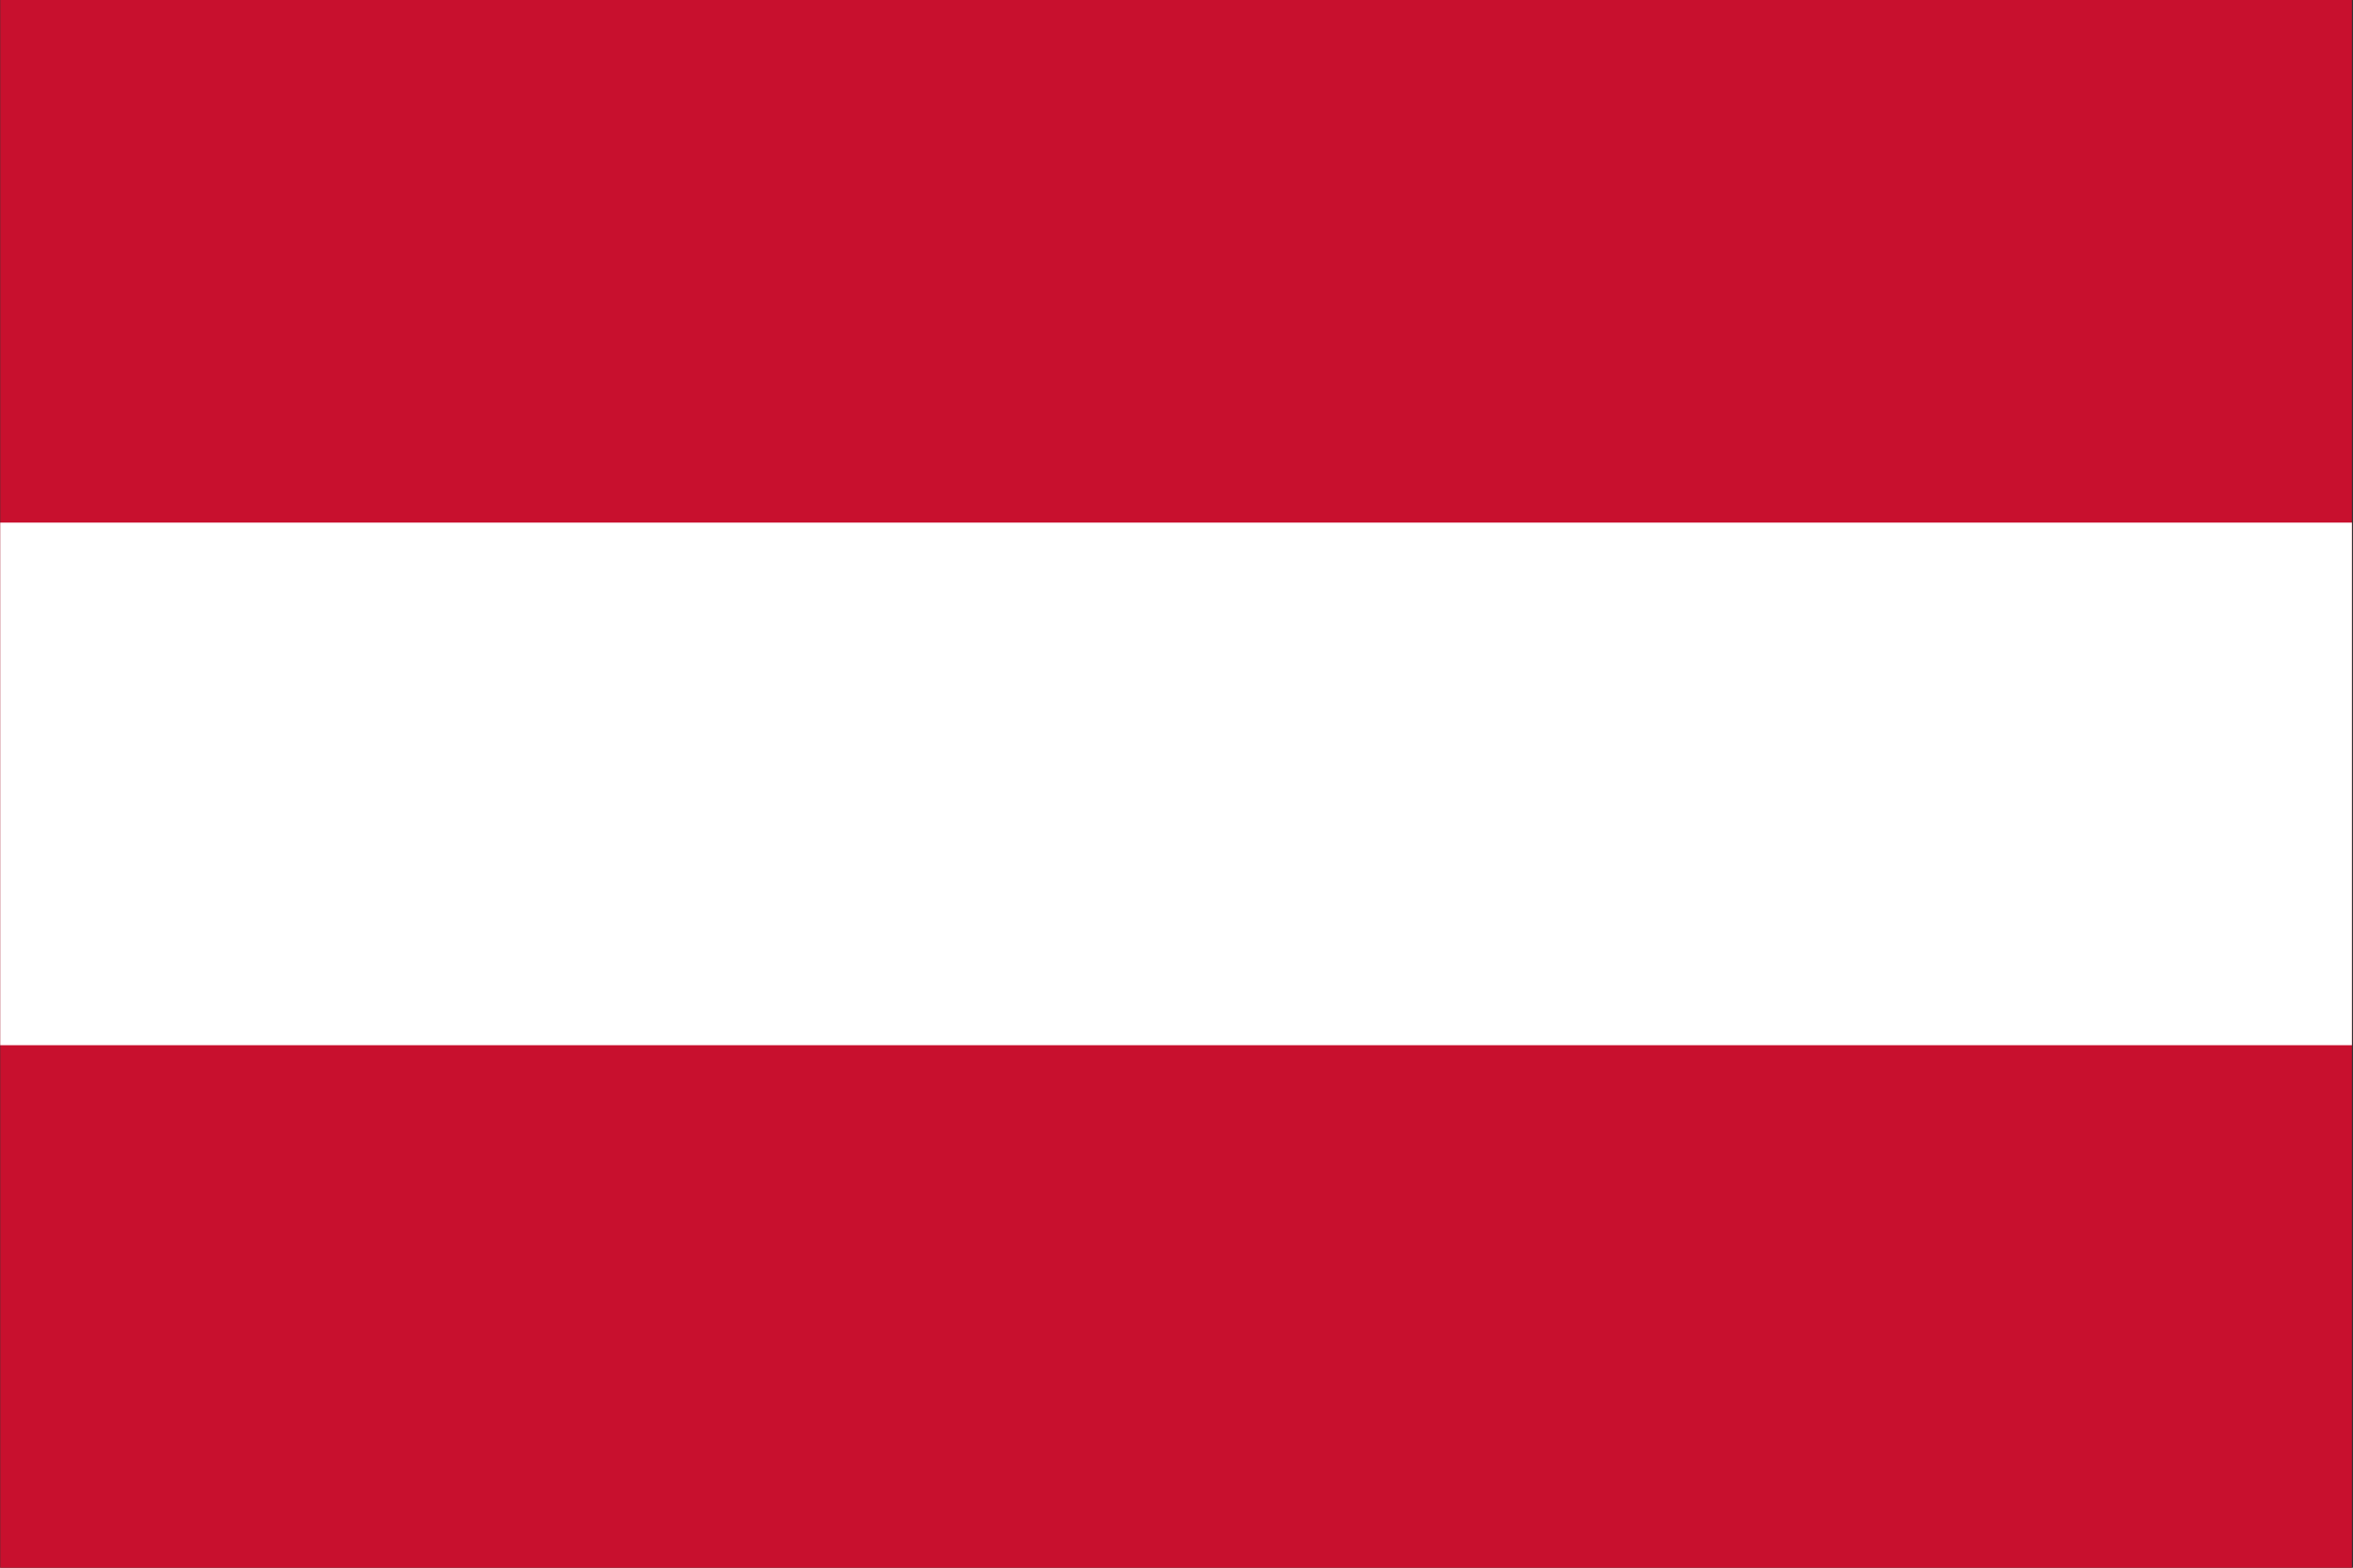 <svg width="1801" height="1200" viewBox="0 0 1801 1200" fill="none" xmlns="http://www.w3.org/2000/svg">
<rect x="0" y="0" width="1801" height="1200" fill="#333333" stroke="none"/>
<g clip-path="url(#clip0_6737_12809)">
<path d="M1800.16 0H0.164V1200H1800.16V0Z" fill="#C8102E"/>
<path d="M1800.16 400.005H0.164V800.005H1800.16V400.005Z" fill="white"/>
</g>
<defs>
<clipPath id="clip0_6737_12809">
<rect width="1800" height="1200" fill="white" transform="translate(0.18)"/>
</clipPath>
</defs>
</svg>
